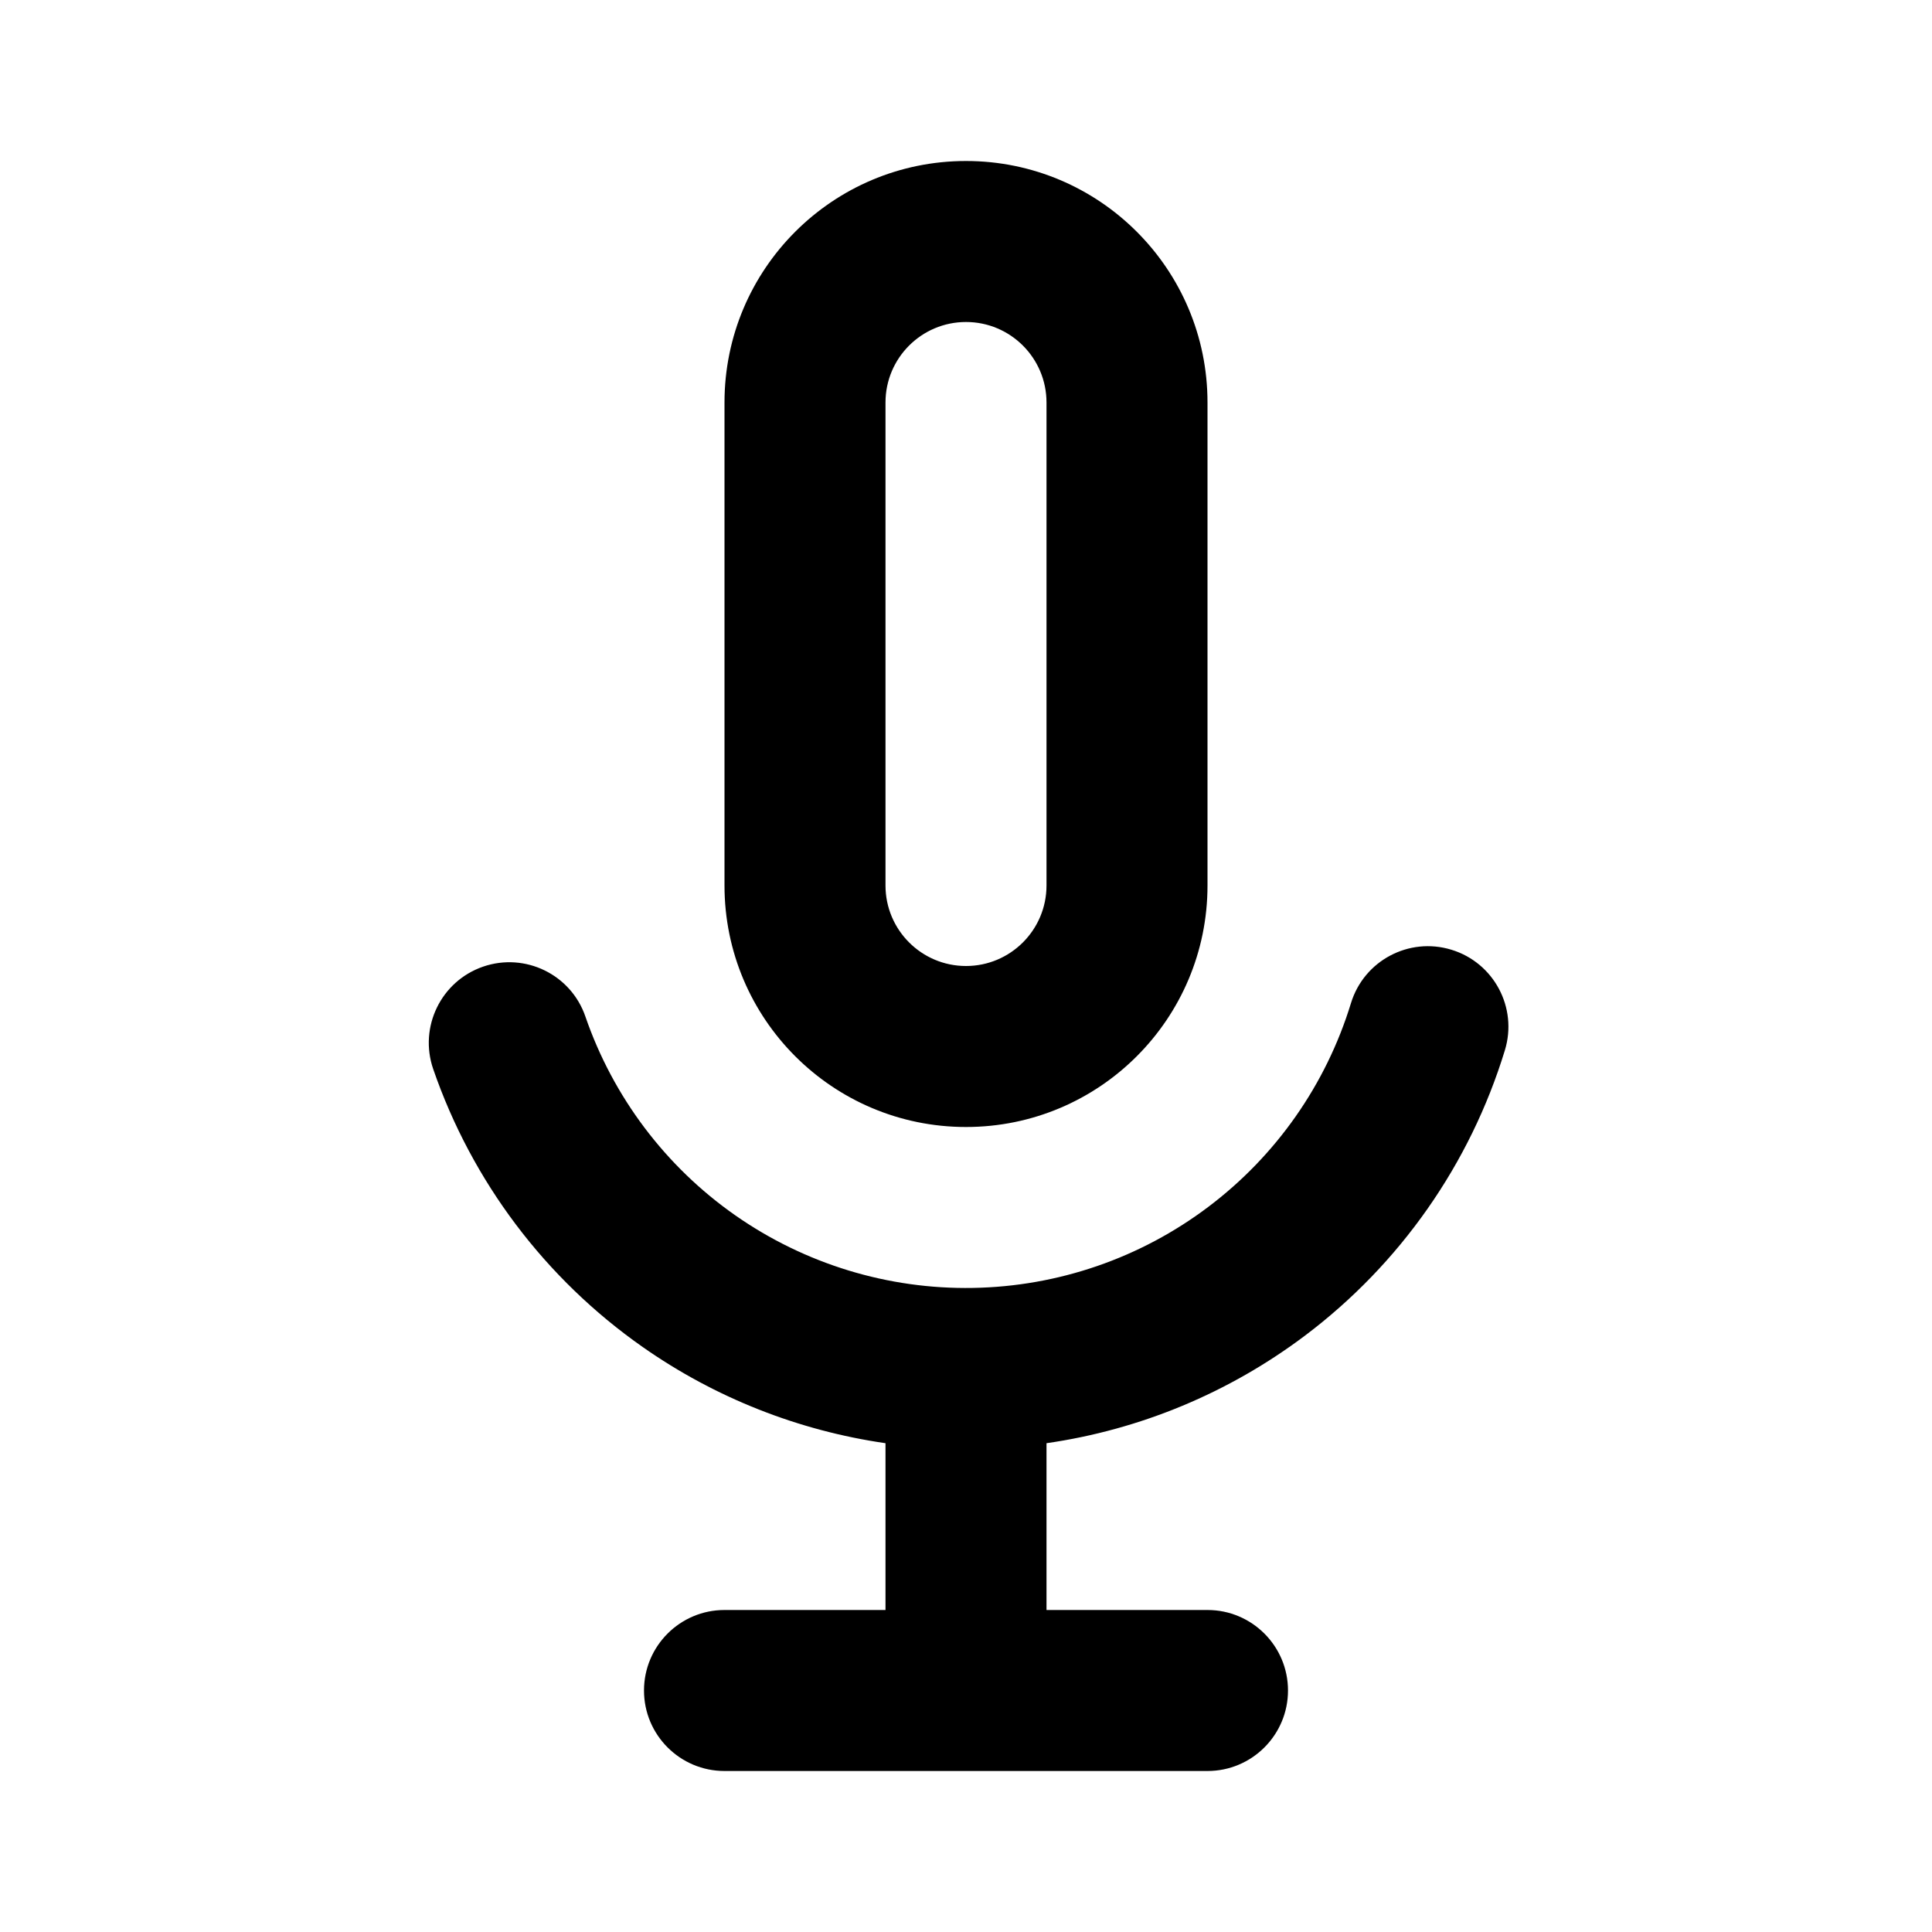 <svg width="24" height="24" viewBox="0 0 24 24" fill="none" xmlns="http://www.w3.org/2000/svg">
<path fill-rule="evenodd" clip-rule="evenodd" d="M9 5C9 3.343 10.343 2 12 2C13.657 2 15 3.343 15 5V11C15 12.657 13.657 14 12 14C10.343 14 9 12.657 9 11V5ZM12 4C11.448 4 11 4.448 11 5V11C11 11.552 11.448 12 12 12C12.552 12 13 11.552 13 11V5C13 4.448 12.552 4 12 4ZM13 17.928C14.162 17.761 15.268 17.302 16.213 16.59C17.393 15.701 18.262 14.46 18.694 13.047C18.856 12.518 18.558 11.959 18.03 11.798C17.502 11.636 16.943 11.934 16.782 12.462C16.473 13.472 15.852 14.358 15.009 14.993C14.166 15.629 13.143 15.981 12.087 15.999C11.031 16.018 9.997 15.701 9.132 15.096C8.267 14.49 7.616 13.626 7.272 12.628C7.093 12.106 6.524 11.828 6.001 12.008C5.479 12.188 5.202 12.757 5.381 13.279C5.863 14.677 6.774 15.886 7.985 16.734C8.887 17.366 9.921 17.772 11 17.928V20H9C8.448 20 8 20.448 8 21C8 21.552 8.448 22 9 22H12H15C15.552 22 16 21.552 16 21C16 20.448 15.552 20 15 20H13V17.928Z" fill="black"/>
</svg>

